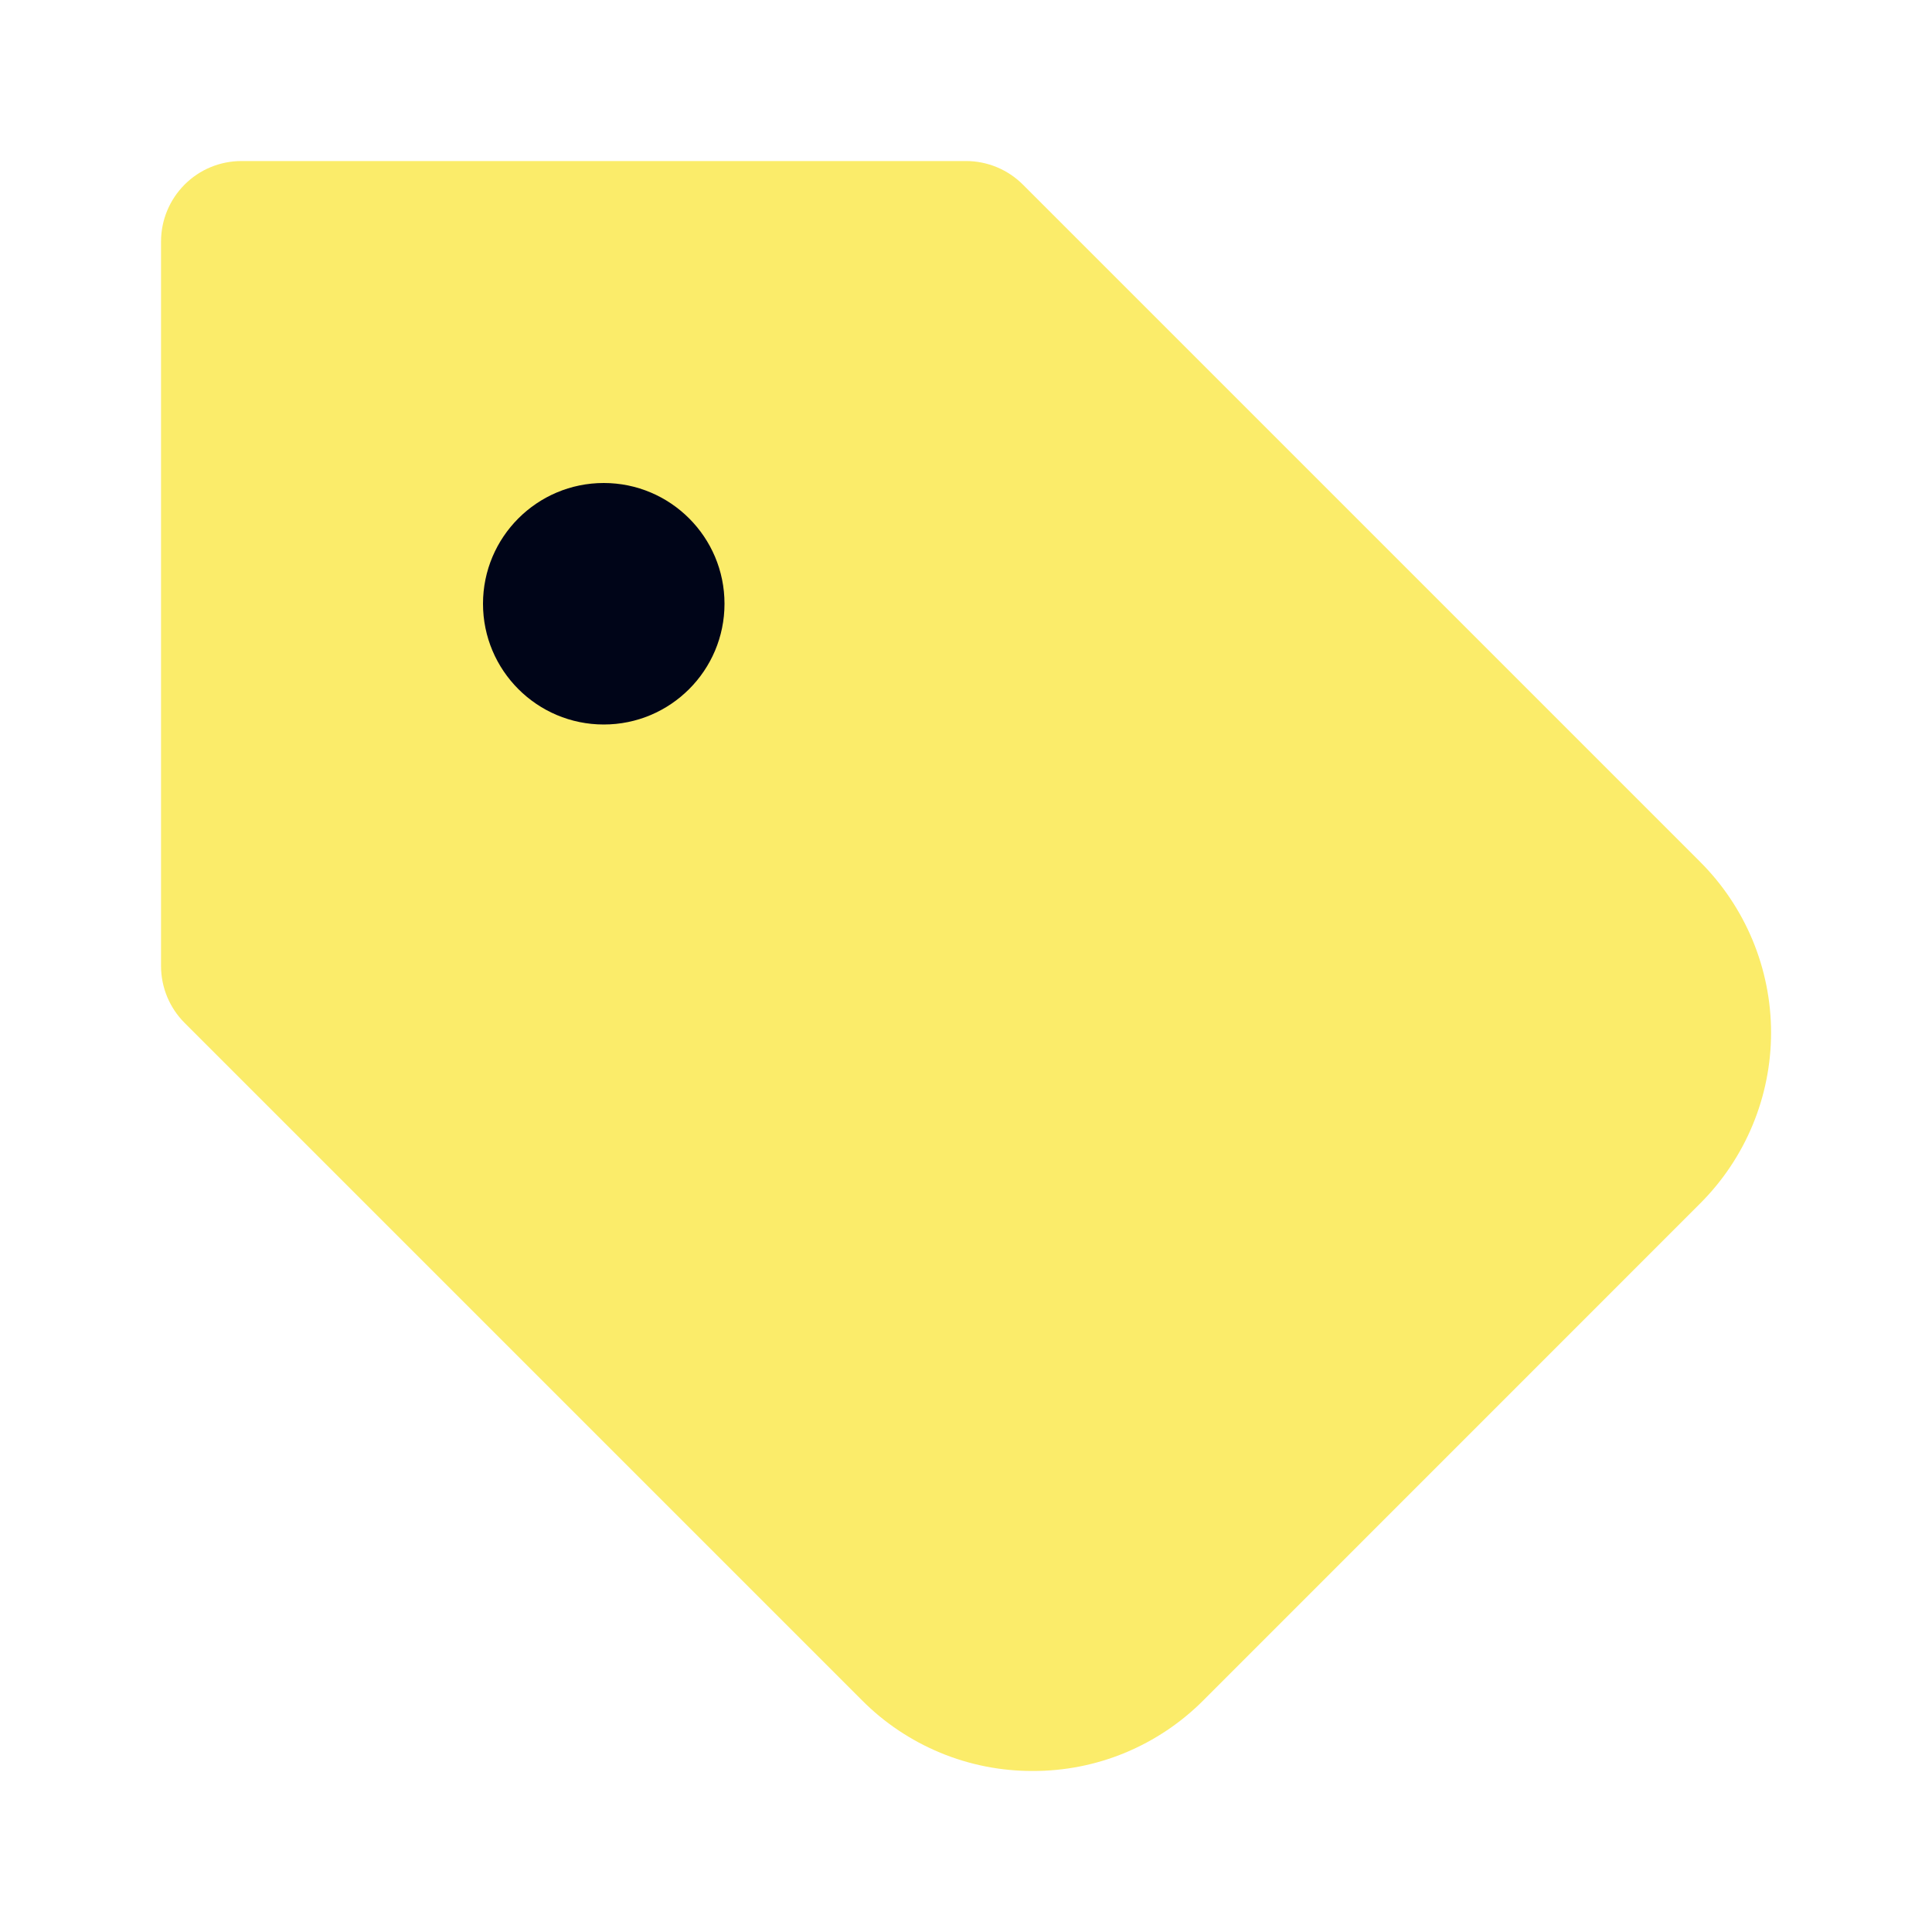 <svg width="20" height="20" viewBox="0 0 20 20" fill="none" xmlns="http://www.w3.org/2000/svg">
<path d="M10.69 18.333C10.362 18.334 10.037 18.27 9.733 18.144C9.43 18.018 9.154 17.834 8.923 17.601L1.911 10.589C1.755 10.433 1.667 10.221 1.667 10V2.5C1.667 2.279 1.755 2.067 1.911 1.911C2.067 1.754 2.279 1.667 2.5 1.667H10C10.221 1.667 10.433 1.755 10.589 1.911L17.601 8.923C17.833 9.155 18.017 9.43 18.143 9.733C18.269 10.037 18.334 10.362 18.334 10.69C18.334 11.018 18.269 11.343 18.143 11.647C18.017 11.95 17.833 12.225 17.601 12.457L12.458 17.601C12.226 17.834 11.951 18.018 11.648 18.144C11.345 18.27 11.019 18.334 10.691 18.333H10.69Z" fill="#FBEC6A"/>
<path d="M6.25 7.5C6.94 7.5 7.5 6.94 7.5 6.25C7.5 5.56 6.94 5 6.25 5C5.56 5 5 5.56 5 6.25C5 6.94 5.56 7.5 6.25 7.5Z" fill="#000518"/>
</svg>
